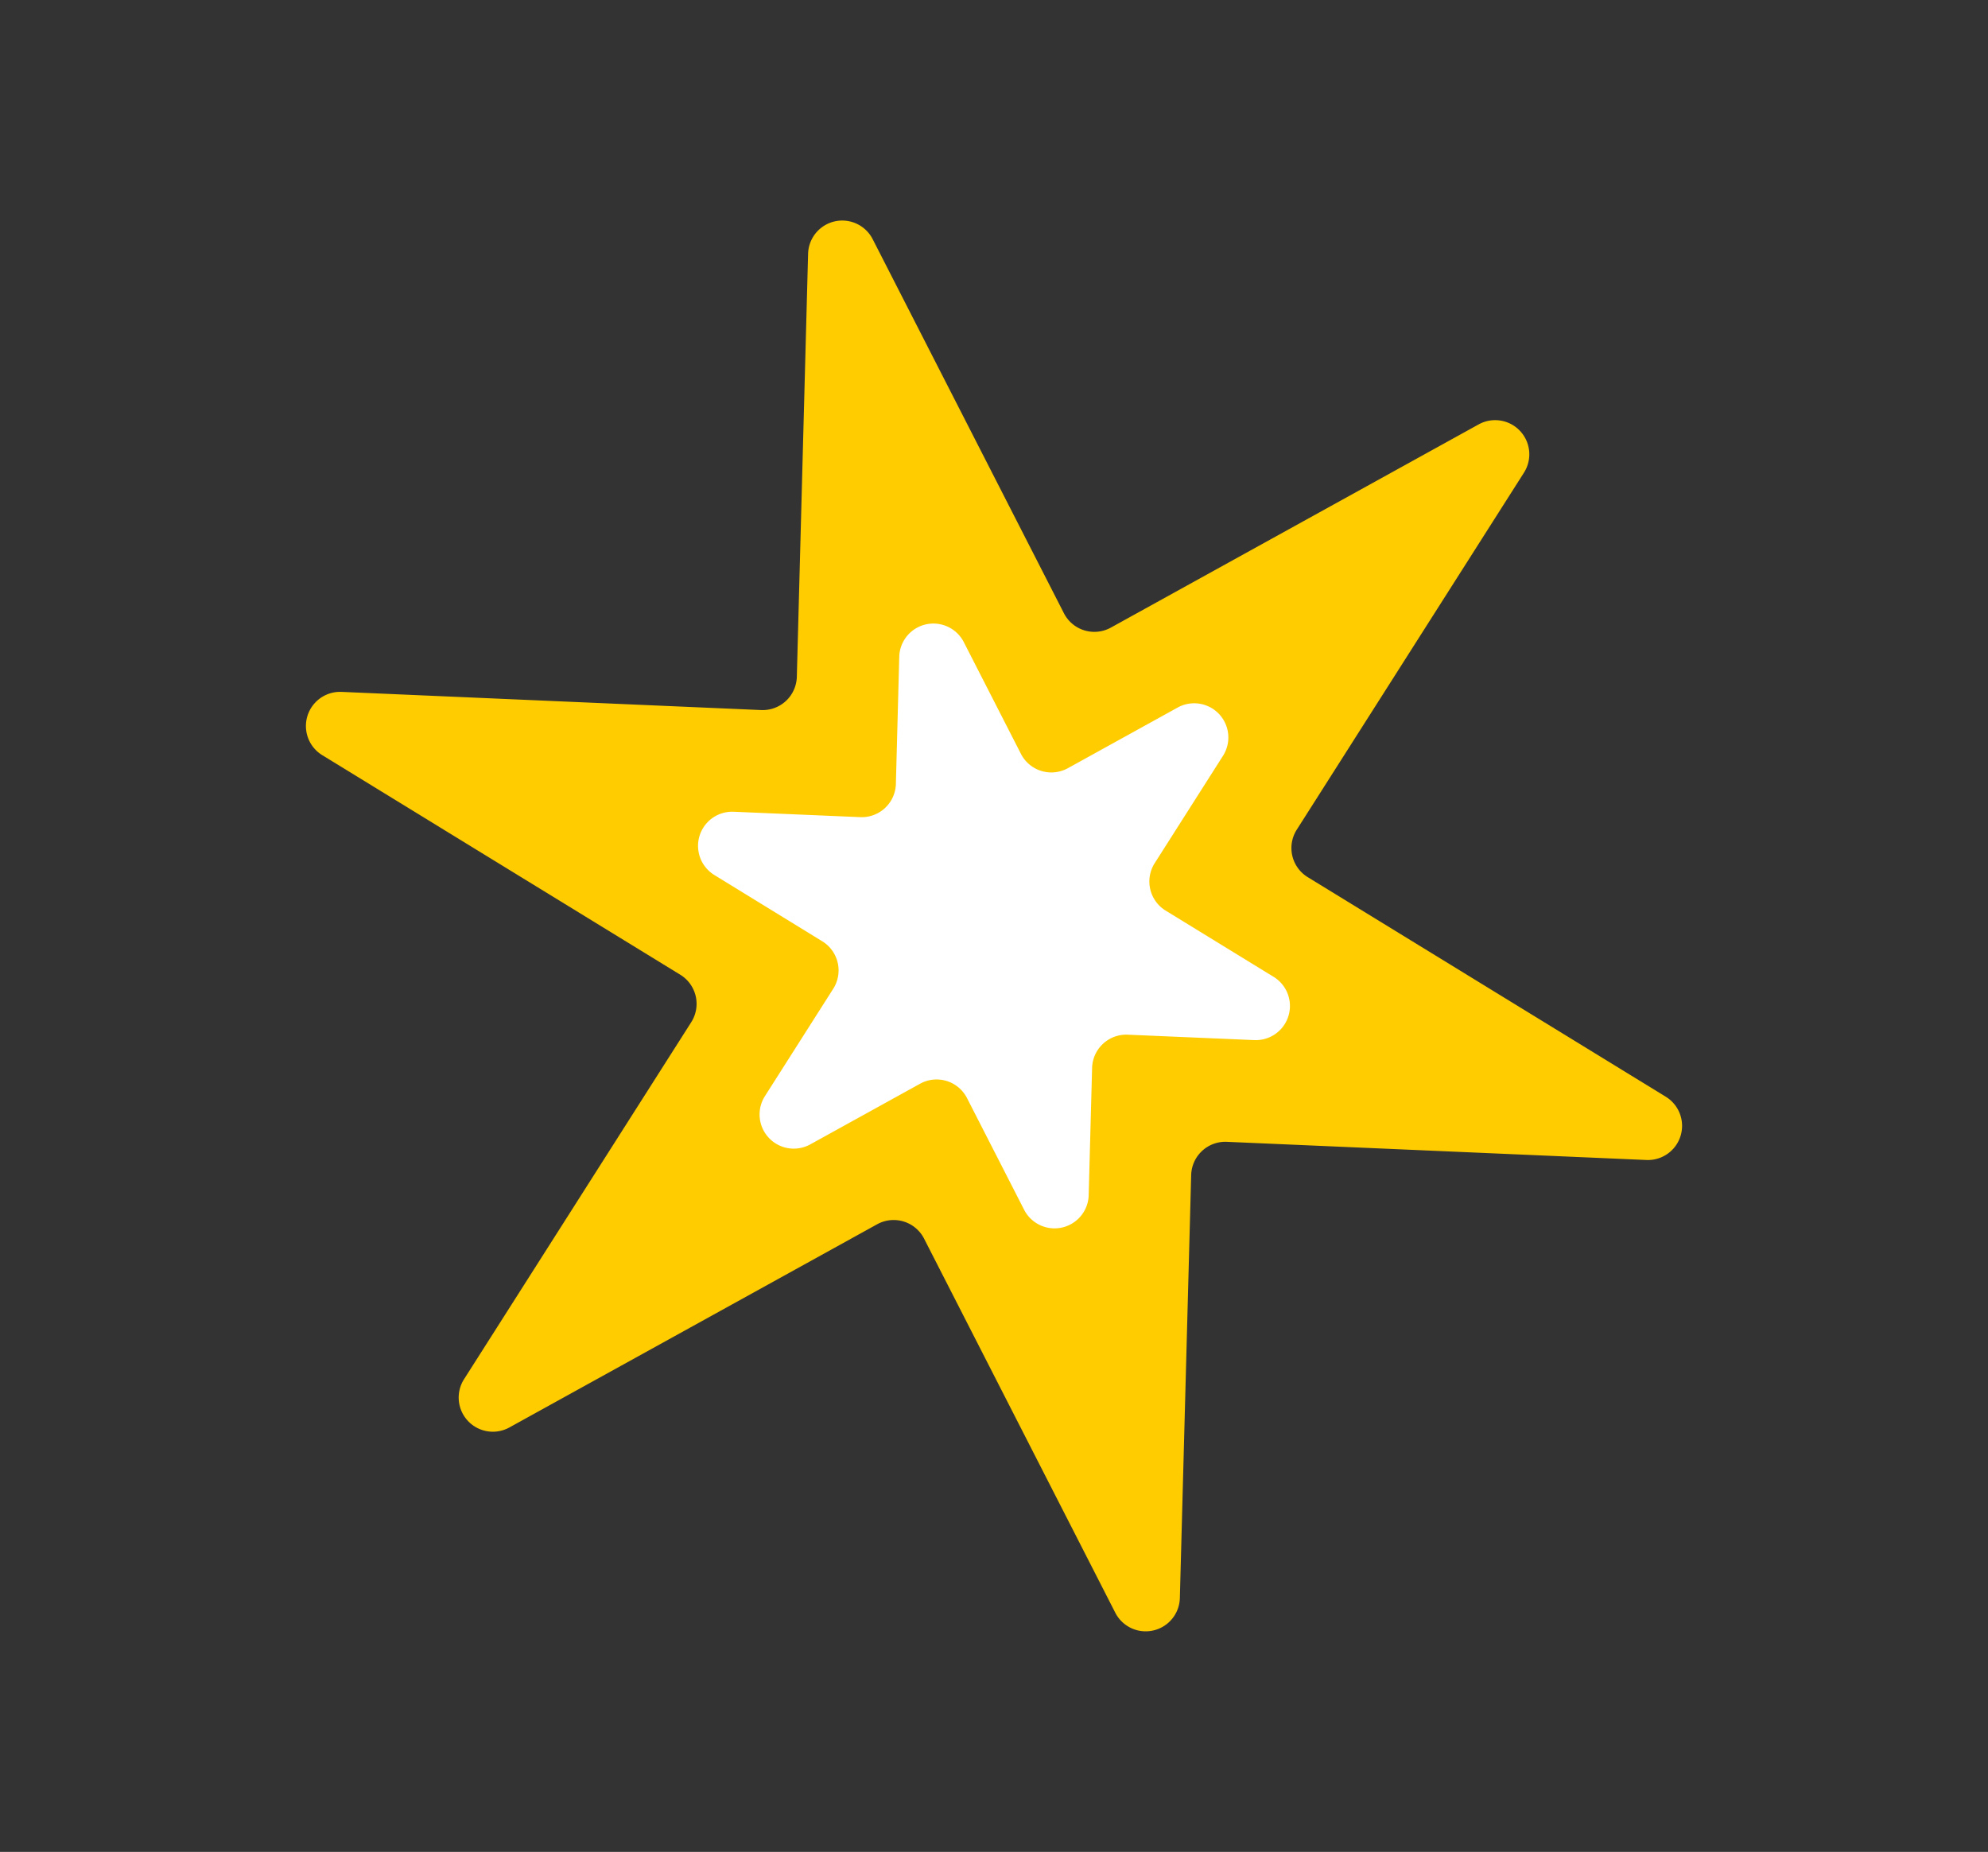 <svg xmlns="http://www.w3.org/2000/svg" width="116.364" height="108.397" viewBox="0 0 116.364 108.397">
  <rect x="0" y="0" width="116.364" height="108.397" fill="#333333" stroke="none"/>
  <g id="Gruppe_19925" data-name="Gruppe 19925" transform="translate(-638.818 -615.802)">
    <path id="Polygon_3" data-name="Polygon 3" d="M66.544,5.633a2,2,0,0,1,3.364,1.925L63.3,31.43a2,2,0,0,0,1.426,2.47l23.8,6.164a2,2,0,0,1,0,3.872L64.728,50.1A2,2,0,0,0,63.3,52.57l6.606,23.873a2,2,0,0,1-3.364,1.925L49.437,60.7a2,2,0,0,0-2.873,0L29.456,78.367a2,2,0,0,1-3.364-1.925L32.7,52.57a2,2,0,0,0-1.426-2.47l-23.8-6.164a2,2,0,0,1,0-3.872l23.8-6.164A2,2,0,0,0,32.7,31.43L26.091,7.558a2,2,0,0,1,3.364-1.925L46.563,23.3a2,2,0,0,0,2.873,0Z" transform="translate(663.377 615.802) rotate(17)" fill="#fc0"/>
    <path id="Polygon_4" data-name="Polygon 4" d="M30.544,5.633a2,2,0,0,1,3.364,1.925l-1.986,7.178a2,2,0,0,0,1.426,2.47l7.177,1.859a2,2,0,0,1,0,3.872L33.348,24.8a2,2,0,0,0-1.426,2.47l1.986,7.178a2,2,0,0,1-3.364,1.925l-5.108-5.274a2,2,0,0,0-2.873,0l-5.108,5.274a2,2,0,0,1-3.364-1.925l1.986-7.178a2,2,0,0,0-1.426-2.47L7.475,22.936a2,2,0,0,1,0-3.872L14.652,17.2a2,2,0,0,0,1.426-2.47L14.091,7.558a2,2,0,0,1,3.364-1.925l5.108,5.274a2,2,0,0,0,2.873,0Z" transform="translate(680.188 642.9) rotate(17)" fill="#fff"/>
  </g>
</svg>
